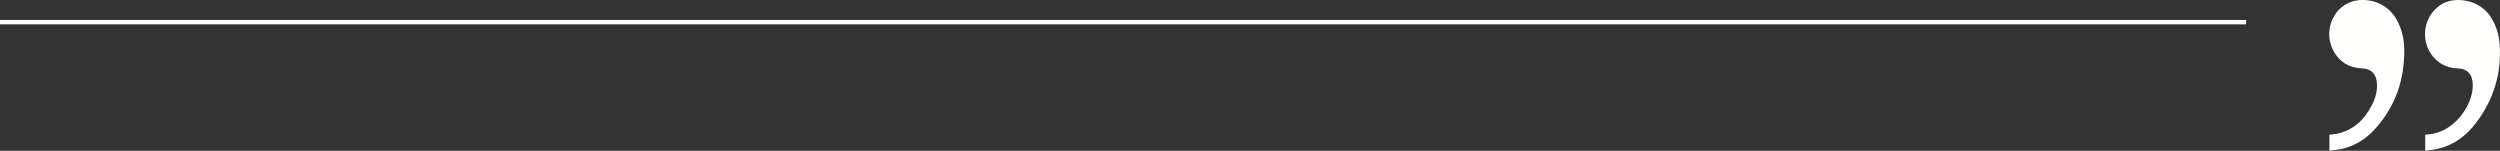 <?xml version="1.0" encoding="UTF-8"?>
<svg xmlns="http://www.w3.org/2000/svg" id="b" viewBox="0 0 706.94 42.64">
  <rect x="0" y="0" width="706.94" height="42.64" fill="#333333" stroke="none"/>
  <g id="c">
    <path d="M658.7,42.61v-4.5c.69-.09,1.37-.13,2.03-.27,4.71-.97,7.82-3.94,9.96-8.06,1-1.93,1.61-3.99,1.45-6.2-.2-2.74-1.61-4.15-4.35-4.26-3.52-.14-6.14-1.74-7.86-4.77-3.04-5.38-.42-12.42,5.27-14.14,3.59-1.09,9.52-.25,12.53,5.18,1.42,2.56,2.07,5.33,2.13,8.2.16,8.57-2.44,16.19-8.19,22.61-2.63,2.94-5.87,4.98-9.79,5.77-1.02.21-2.06.28-3.18.43Z" style="fill:#fffffd;"></path>
    <path d="M685.79,42.64v-4.56c1.65-.08,3.22-.4,4.72-1.06,4.92-2.17,8.81-7.99,8.73-13.08-.05-2.93-1.52-4.54-4.45-4.62-4.51-.12-7.97-3.41-8.84-7.58-.92-4.42,1.19-8.87,5.03-10.84,3.44-1.76,10.21-1.18,13.47,4.09,1.46,2.35,2.22,4.94,2.4,7.66.55,8.24-1.76,15.66-6.77,22.2-2.71,3.53-6.14,6.13-10.56,7.19-1.19.29-2.42.38-3.74.58Z" style="fill:#fffffd;"></path>
    <line y1="6.26" x2="635.15" y2="6.26" style="fill:none; stroke:#fff; stroke-miterlimit:10; stroke-width:1.24px;"></line>
  </g>
</svg>
